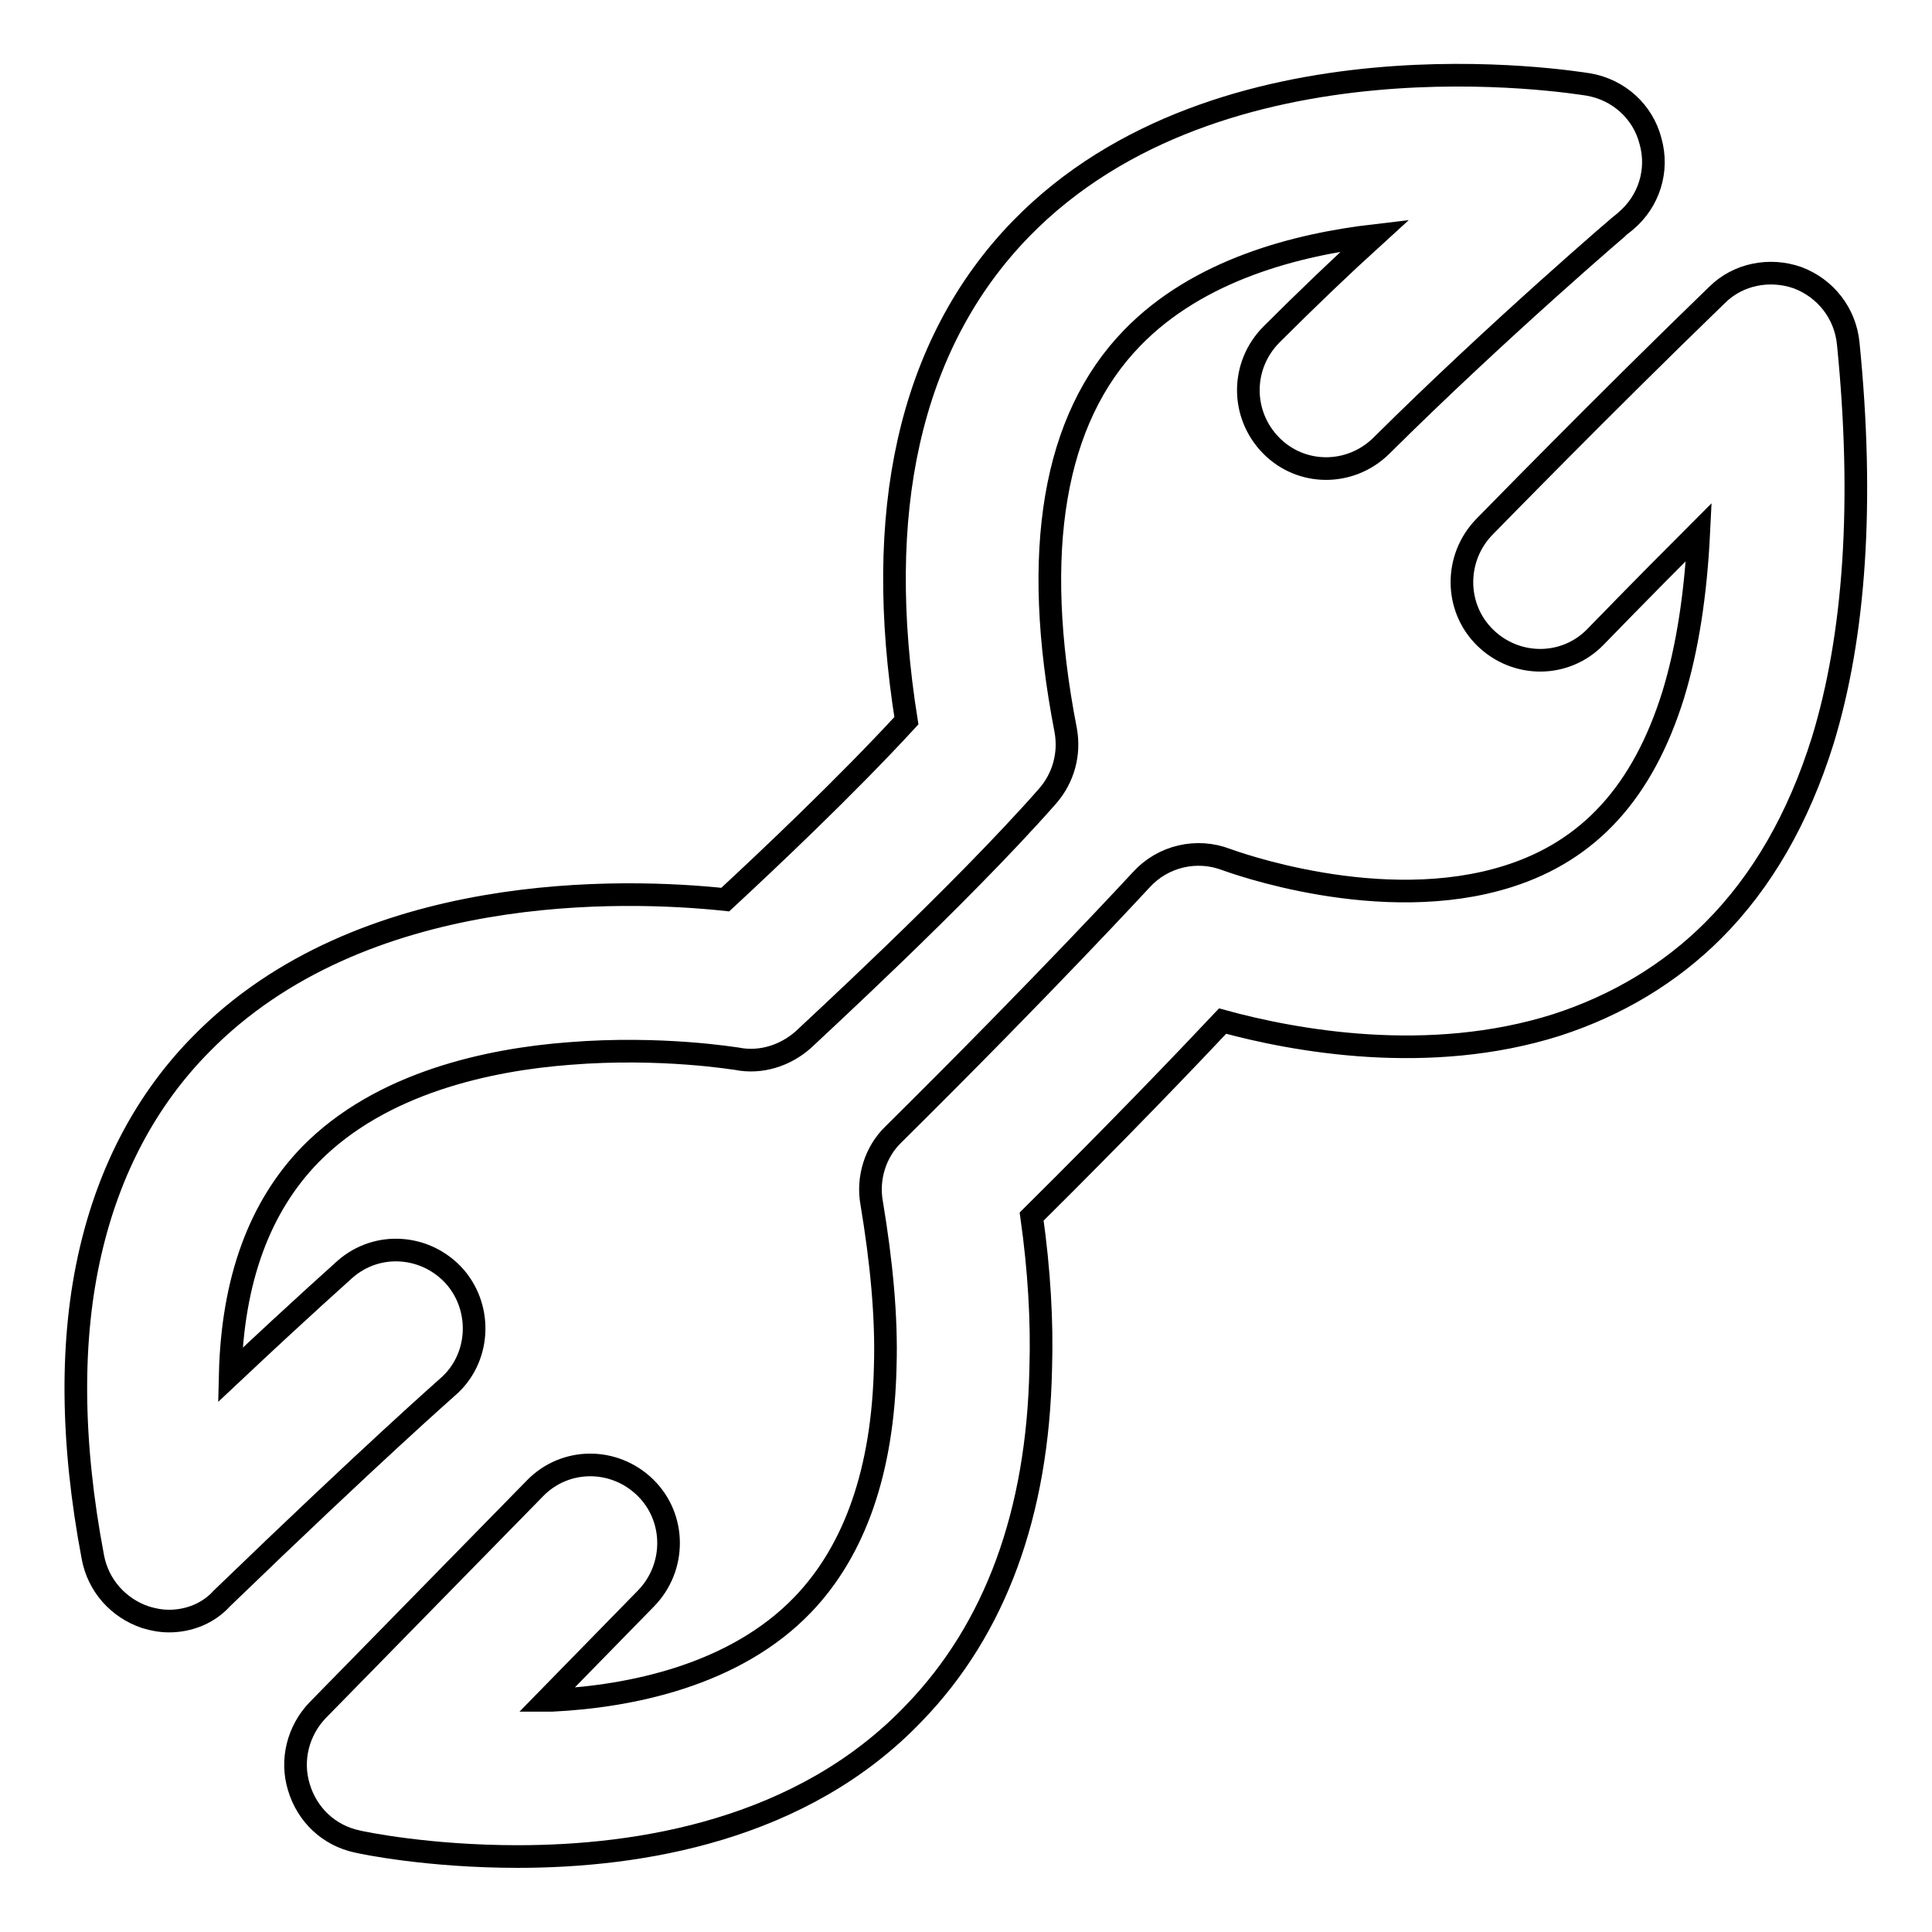 <?xml version="1.0" encoding="utf-8"?>
<!-- Svg Vector Icons : http://www.onlinewebfonts.com/icon -->
<!DOCTYPE svg PUBLIC "-//W3C//DTD SVG 1.1//EN" "http://www.w3.org/Graphics/SVG/1.1/DTD/svg11.dtd">
<svg version="1.1" xmlns="http://www.w3.org/2000/svg" xmlns:xlink="http://www.w3.org/1999/xlink" x="0px" y="0px" viewBox="0 0 256 256" enable-background="new 0 0 256 256" xml:space="preserve">
<g> <path stroke-width="3" fill-opacity="0" stroke="#000000"  d="M68.6,246c-11.8,0-20.5-1.8-21.3-2c-3.7-0.8-6.6-3.5-7.7-7.2c-1.1-3.6-0.1-7.5,2.5-10.2l28.8-29.4 c4-4.1,10.5-4.1,14.6-0.1s4.1,10.6,0.1,14.7l-13.2,13.5c0.3,0,0.6,0,0.8,0c10.1-0.5,24.1-3.2,33.2-12.7 c6.9-7.2,10.6-17.8,10.9-31.6c0.2-6.5-0.5-13.8-1.8-21.6c-0.6-3.3,0.5-6.8,2.9-9.1c20.2-20,32.7-33.6,32.8-33.7 c2.9-3.2,7.4-4.2,11.3-2.7c0.6,0.2,20.5,7.6,37.4,2.2c10.7-3.4,17.8-11.2,21.8-24c1.9-6.2,3-13.4,3.4-21.6 c-7.9,7.9-13.6,13.8-13.7,13.9c-4,4.1-10.5,4.1-14.6,0.1c-4.1-4-4.1-10.6-0.1-14.7c0.2-0.2,15.8-16.2,30.8-30.7 c2.8-2.8,7-3.6,10.7-2.3c3.7,1.4,6.3,4.7,6.7,8.7c2.1,21,0.9,38.7-3.4,52.7c-3.2,10.2-8,18.6-14.5,25.1 c-5.7,5.7-12.7,9.9-20.7,12.5c-17,5.4-34.8,2.1-44.3-0.5c-4.9,5.2-13.6,14.3-25.3,25.9c1,7.1,1.4,13.9,1.2,20.2 c-0.4,19.1-6,34.4-16.7,45.5C106.3,242.6,84.6,246,68.6,246L68.6,246z M22.4,214.8c-1.1,0-2.1-0.2-3.1-0.5c-3.6-1.2-6.3-4.2-7-8 c-2.9-15.3-3-28.9-0.3-40.5c2.5-10.8,7.4-20.1,14.6-27.4c21.3-21.8,56.3-20.6,69.5-19.2c5.4-5,16-15,24-23.7 c-2.2-13.8-2.1-26.2,0.3-36.9c2.5-11.2,7.5-20.7,14.9-28.3c26.4-27.1,73.2-19.4,75.2-19.1c4,0.7,7.2,3.6,8.2,7.5 c1.1,3.9-0.2,8-3.3,10.6c-0.2,0.1-17,14.5-32.4,29.8c-4.1,4-10.6,4-14.6-0.1c-4-4.1-4-10.6,0.1-14.7c4.6-4.6,9.3-9.1,13.7-13.1 c-10.3,1.2-23.4,4.5-32.2,13.6c-10.4,10.7-13.4,28.2-8.8,51.9c0.6,3.2-0.3,6.4-2.4,8.8c-11.8,13.4-31.6,31.5-32.4,32.3 c-2.4,2.1-5.6,3.1-8.7,2.5c-0.1,0-10-1.7-22.3-0.7c-10.5,0.8-24.9,3.8-34.3,13.4c-6.7,6.9-10.3,16.6-10.6,29.2 c10.1-9.5,14.9-13.7,15.2-14c4.3-3.8,10.8-3.3,14.6,1c3.7,4.3,3.3,10.9-1,14.6c-0.1,0.1-9.6,8.4-29.9,28 C27.6,213.8,25,214.8,22.4,214.8L22.4,214.8z"/></g>
</svg>